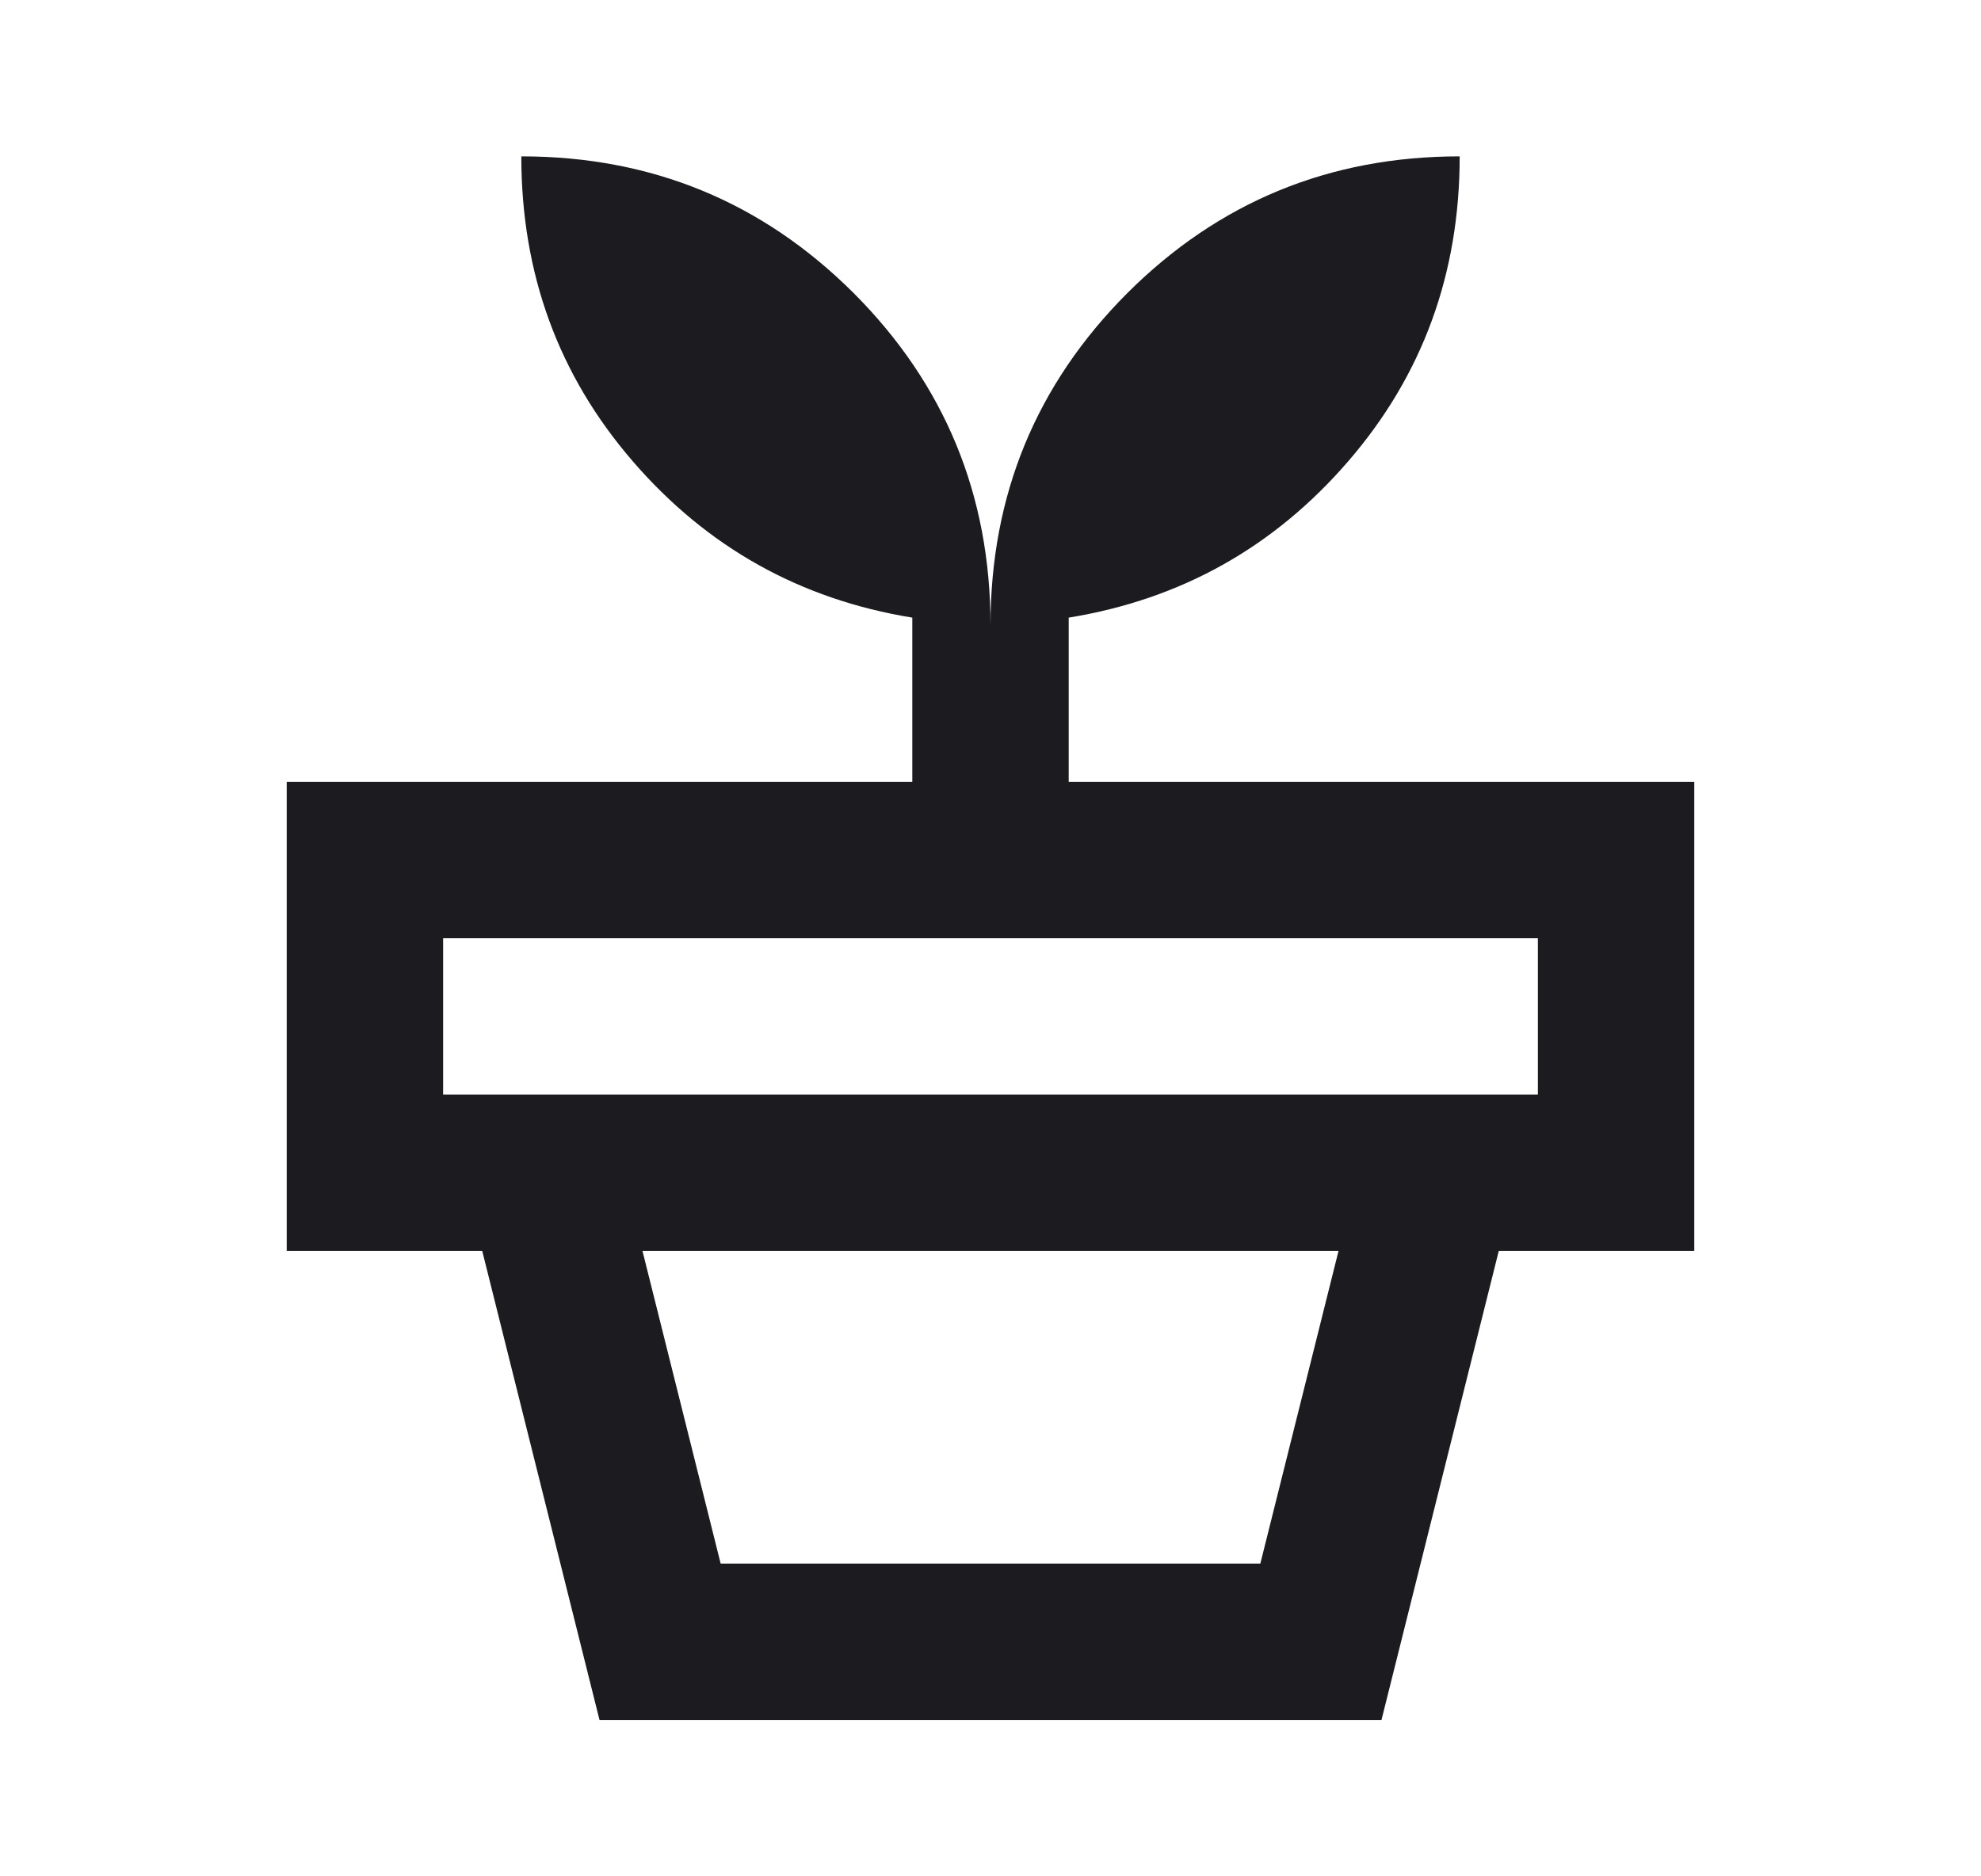 <svg width="19" height="18" viewBox="0 0 19 18" fill="none" xmlns="http://www.w3.org/2000/svg">
<mask id="mask0_12813_1080" style="mask-type:alpha" maskUnits="userSpaceOnUse" x="0" y="0" width="19" height="18">
<rect x="0.5" width="18" height="18" fill="#D9D9D9"/>
</mask>
<g mask="url(#mask0_12813_1080)">
<path d="M6.912 15H12.088L12.838 12H6.162L6.912 15ZM5.75 16.5L4.625 12H14.375L13.25 16.5H5.75ZM4.25 10.5H14.75V9H4.25V10.5ZM9.5 6C9.5 4.75 9.938 3.688 10.812 2.812C11.688 1.938 12.75 1.5 14 1.5C14 2.625 13.644 3.6 12.931 4.425C12.219 5.25 11.325 5.75 10.25 5.925V7.5H16.25V12H2.75V7.5H8.75V5.925C7.675 5.75 6.781 5.25 6.069 4.425C5.356 3.6 5 2.625 5 1.5C6.25 1.5 7.312 1.938 8.188 2.812C9.062 3.688 9.5 4.75 9.5 6Z" fill="#1C1B1F"/>
</g>
</svg>

